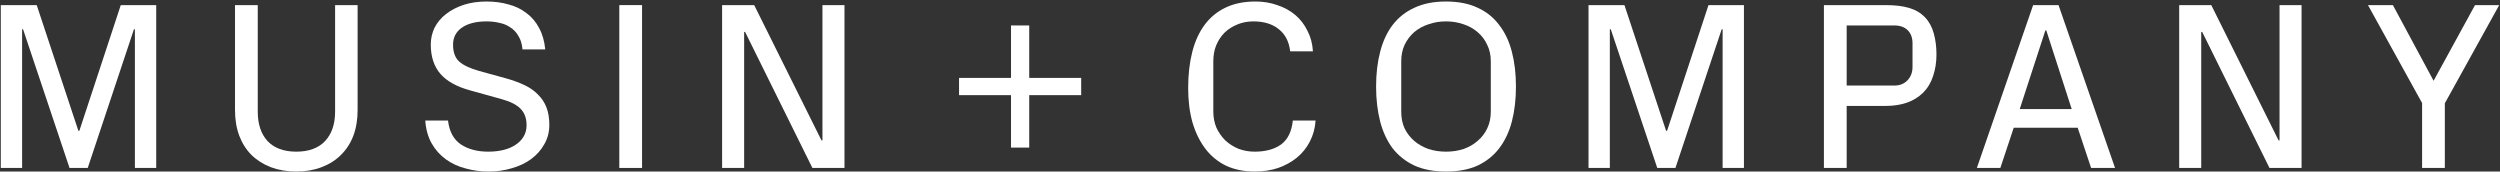 <svg width="1472" height="101" viewBox="0 0 1472 101" fill="none" xmlns="http://www.w3.org/2000/svg">
<rect x="0" y="0" width="1472" height="101" fill="#333333" stroke="none"/>
<path d="M1394.26 3.005H1408.93L1432.9 47.561L1457.29 3.005H1471.53L1439.52 60.815V98.885H1426.13V60.674L1394.26 3.005Z" fill="white"/>
<path d="M1342.19 82.67V3.005H1355.16V98.885H1336.27L1296.65 18.797H1296.08V98.885H1283.11V3.005H1302L1341.63 82.67H1342.19Z" fill="white"/>
<path d="M1223.34 75.197H1185.69L1177.8 98.885H1163.98L1197.11 3.005H1212.06L1245.34 98.885H1231.24L1223.34 75.197ZM1204.87 17.951H1204.3L1189.22 64.199H1219.81L1204.87 17.951Z" fill="white"/>
<path d="M1087.32 62.366V98.885H1073.92V3.005H1110.16C1115.89 3.005 1120.55 3.569 1124.12 4.697C1127.79 5.731 1130.89 7.564 1133.43 10.196C1135.87 12.734 1137.61 15.93 1138.64 19.784C1139.68 23.544 1140.19 27.68 1140.19 32.192C1140.19 36.61 1139.54 40.793 1138.22 44.741C1137 48.595 1135.02 51.885 1132.3 54.611C1127.03 59.781 1119.7 62.366 1110.3 62.366H1087.32ZM1115.38 50.381C1118.57 50.381 1121.16 49.347 1123.13 47.279C1125.11 45.211 1126.09 42.579 1126.09 39.383V25.424C1126.09 22.228 1125.15 19.69 1123.27 17.81C1121.39 15.93 1118.76 14.99 1115.38 14.99H1087.32V50.381H1115.38Z" fill="white"/>
<path d="M935.319 98.885V3.005H956.47L981 77.03H981.57L1005.96 3.005H1026.83V98.885H1014.28V17.246H1013.72L986.5 98.885H975.79L948.43 17.246H947.87V98.885H935.319Z" fill="white"/>
<path d="M892.588 50.945C892.588 58.465 891.789 65.327 890.191 71.531C888.593 77.641 886.102 82.905 882.718 87.323C879.428 91.647 875.198 95.031 870.028 97.475C864.858 99.825 858.654 101 851.416 101C844.178 101 837.974 99.825 832.804 97.475C827.634 95.031 823.357 91.647 819.973 87.323C816.683 82.905 814.239 77.641 812.641 71.531C811.043 65.327 810.244 58.465 810.244 50.945C810.244 43.425 811.043 36.61 812.641 30.5C814.239 24.296 816.683 19.032 819.973 14.708C823.357 10.29 827.634 6.906 832.804 4.556C837.974 2.112 844.178 0.89 851.416 0.89C858.654 0.89 864.858 2.112 870.028 4.556C875.198 6.906 879.428 10.29 882.718 14.708C886.102 19.032 888.593 24.296 890.191 30.5C891.789 36.61 892.588 43.425 892.588 50.945ZM851.416 89.297C855.082 89.297 858.513 88.78 861.709 87.746C864.905 86.618 867.678 85.02 870.028 82.952C872.472 80.884 874.352 78.44 875.668 75.62C877.078 72.706 877.783 69.416 877.783 65.75V36.14C877.783 32.474 877.078 29.231 875.668 26.411C874.352 23.497 872.472 21.006 870.028 18.938C867.678 16.87 864.905 15.319 861.709 14.285C858.513 13.157 855.082 12.593 851.416 12.593C847.75 12.593 844.319 13.157 841.123 14.285C837.927 15.319 835.107 16.87 832.663 18.938C830.313 21.006 828.433 23.497 827.023 26.411C825.707 29.231 825.049 32.474 825.049 36.14V65.75C825.049 69.416 825.707 72.706 827.023 75.62C828.433 78.44 830.313 80.884 832.663 82.952C835.107 85.02 837.927 86.618 841.123 87.746C844.319 88.78 847.75 89.297 851.416 89.297Z" fill="white"/>
<path d="M738.932 101C732.54 101 726.9 99.872 722.012 97.616C717.124 95.266 713.035 91.929 709.745 87.605C706.455 83.281 703.917 78.111 702.131 72.095C700.439 66.079 699.593 59.311 699.593 51.791C699.593 43.989 700.392 36.939 701.99 30.641C703.588 24.343 706.032 18.985 709.322 14.567C712.612 10.149 716.748 6.765 721.73 4.415C726.712 2.065 732.54 0.89 739.214 0.89C743.82 0.89 748.097 1.595 752.045 3.005C756.087 4.321 759.612 6.248 762.62 8.786C765.628 11.324 768.025 14.426 769.811 18.092C771.691 21.664 772.772 25.706 773.054 30.218H759.659C759.001 24.578 756.792 20.254 753.032 17.246C749.272 14.144 744.243 12.593 737.945 12.593C734.561 12.593 731.412 13.204 728.498 14.426C725.678 15.554 723.187 17.152 721.025 19.22C718.957 21.288 717.312 23.779 716.09 26.693C714.962 29.513 714.398 32.662 714.398 36.14V65.75C714.398 69.134 715.009 72.283 716.231 75.197C717.547 78.017 719.286 80.508 721.448 82.67C723.704 84.738 726.289 86.383 729.203 87.605C732.211 88.733 735.407 89.297 738.791 89.297C745.183 89.297 750.353 87.887 754.301 85.067C758.249 82.153 760.552 77.453 761.21 70.967H774.605C774.323 75.479 773.195 79.615 771.221 83.375C769.341 87.041 766.803 90.19 763.607 92.822C760.505 95.36 756.839 97.381 752.609 98.885C748.379 100.295 743.82 101 738.932 101Z" fill="white"/>
<path d="M564.691 56.021V45.869H595.288V14.99H606.004V45.869H636.601V56.021H606.004V86.9H595.288V56.021H564.691Z" fill="white"/>
<path d="M484.257 82.67V3.005H497.229V98.885H478.335L438.714 18.797H438.15V98.885H425.178V3.005H444.072L483.693 82.67H484.257Z" fill="white"/>
<path d="M364.647 3.005H378.042V98.885H364.647V3.005Z" fill="white"/>
<path d="M286.497 12.593C280.387 12.593 275.546 13.815 271.974 16.259C268.496 18.703 266.757 22.04 266.757 26.27C266.757 30.782 267.979 34.119 270.423 36.281C272.867 38.443 276.768 40.276 282.126 41.78L297.495 46.01C301.631 47.138 305.297 48.454 308.493 49.958C311.783 51.462 314.509 53.342 316.671 55.598C318.927 57.76 320.619 60.298 321.747 63.212C322.875 66.126 323.439 69.557 323.439 73.505C323.439 77.735 322.452 81.542 320.478 84.926C318.598 88.31 316.013 91.224 312.723 93.668C309.527 96.018 305.767 97.804 301.443 99.026C297.119 100.342 292.56 101 287.766 101C282.972 101 278.413 100.389 274.089 99.167C269.765 98.039 265.911 96.253 262.527 93.809C259.143 91.365 256.37 88.263 254.208 84.503C252.046 80.743 250.777 76.231 250.401 70.967H263.796C264.548 77.453 267.086 82.153 271.41 85.067C275.734 87.887 281.092 89.297 287.484 89.297C290.68 89.297 293.641 88.968 296.367 88.31C299.093 87.652 301.443 86.665 303.417 85.349C305.485 84.033 307.083 82.435 308.211 80.555C309.433 78.581 310.044 76.325 310.044 73.787C310.044 69.651 308.869 66.408 306.519 64.058C304.263 61.708 300.597 59.828 295.521 58.418L276.768 53.201C268.872 51.039 263.044 47.796 259.284 43.472C255.524 39.054 253.644 33.32 253.644 26.27C253.644 22.698 254.396 19.361 255.9 16.259C257.498 13.157 259.754 10.478 262.668 8.222C265.582 5.966 269.013 4.18 272.961 2.864C277.003 1.548 281.515 0.89 286.497 0.89C291.103 0.89 295.38 1.454 299.328 2.582C303.37 3.616 306.895 5.308 309.903 7.658C313.005 9.914 315.496 12.828 317.376 16.4C319.35 19.972 320.572 24.202 321.042 29.09H307.647C307.365 25.894 306.566 23.262 305.25 21.194C304.028 19.032 302.43 17.34 300.456 16.118C298.576 14.802 296.414 13.909 293.97 13.439C291.62 12.875 289.129 12.593 286.497 12.593Z" fill="white"/>
<path d="M197.308 3.005H210.562V64.763C210.562 70.403 209.716 75.479 208.024 79.991C206.332 84.409 203.888 88.169 200.692 91.271C197.59 94.373 193.783 96.77 189.271 98.462C184.853 100.154 179.918 101 174.466 101C169.014 101 164.032 100.154 159.52 98.462C155.102 96.77 151.295 94.373 148.099 91.271C144.997 88.169 142.6 84.409 140.908 79.991C139.216 75.479 138.37 70.403 138.37 64.763V3.005H151.765V65.75C151.765 73.082 153.692 78.863 157.546 83.093C161.494 87.229 167.134 89.297 174.466 89.297C181.798 89.297 187.438 87.229 191.386 83.093C195.334 78.863 197.308 73.082 197.308 65.75V3.005Z" fill="white"/>
<path d="M0.471 98.885V3.005H21.621L46.155 77.03H46.719L71.112 3.005H91.98V98.885H79.431V17.246H78.867L51.654 98.885H40.938L13.584 17.246H13.02V98.885H0.471Z" fill="white"/>
</svg>
